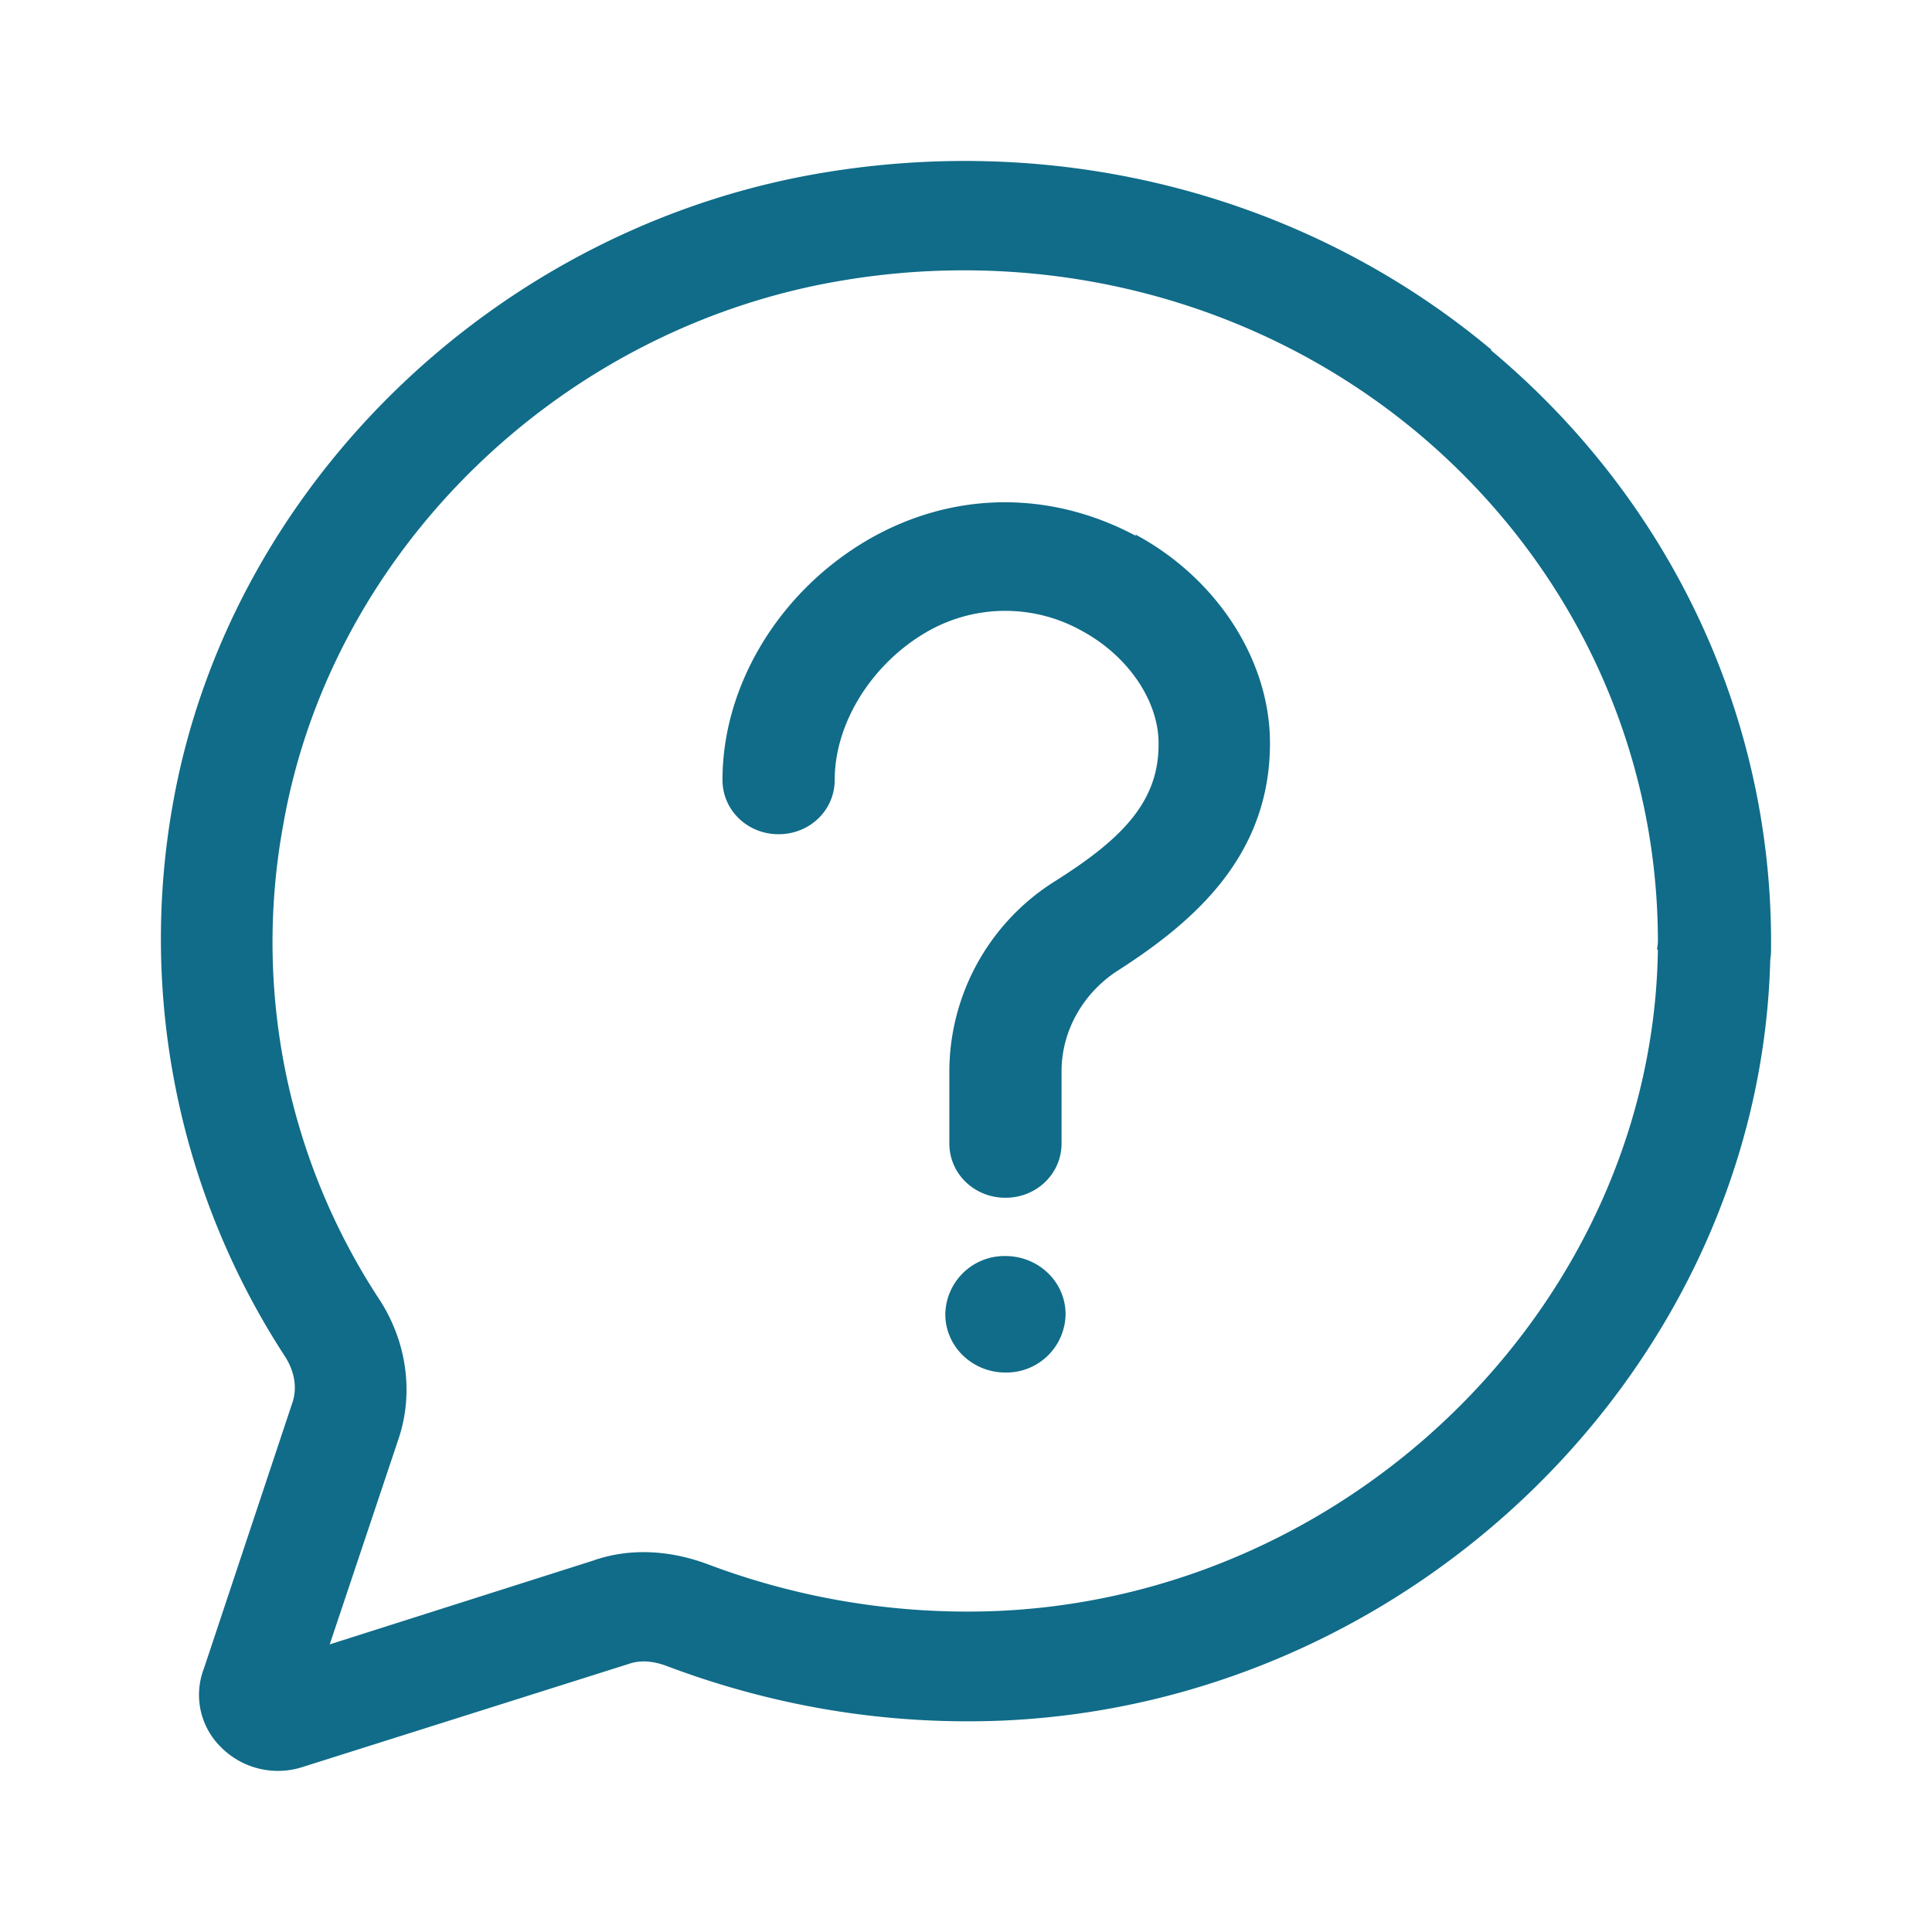 <svg xmlns="http://www.w3.org/2000/svg" width="24" height="24" fill="none" viewBox="0 0 24 24"><path fill="#106C89" d="M18.524 4.342c-2.25-1.881-5.238-2.682-8.215-2.21-4.112.647-7.468 3.89-8.165 7.874a9.507 9.507 0 0 0 1.394 6.841c.12.184.16.396.09.59l-1.095 3.29a.91.91 0 0 0 .209.974.997.997 0 0 0 1.015.25L7.81 20.67c.14-.049.299-.04.478.028 1.334.502 2.728.734 4.162.676 5.148-.222 9.4-4.439 9.54-9.427 0-.039.01-.077.01-.116.039-2.875-1.226-5.596-3.476-7.478v-.01Zm2.071 7.45c-.06 4.332-3.734 8.027-8.205 8.22a9.127 9.127 0 0 1-3.594-.579c-.488-.183-.986-.202-1.424-.048l-3.276 1.042.856-2.557c.19-.569.1-1.206-.239-1.727a8.08 8.08 0 0 1-1.195-5.895c.598-3.426 3.476-6.214 7.01-6.774a9.102 9.102 0 0 1 1.444-.116c2.071 0 4.063.705 5.636 2.017 1.902 1.592 2.987 3.888 2.987 6.32 0 .039-.01.077-.01.106l.01-.01Z"/><path fill="#106C89" d="M14.113 6.658c-1.066-.569-2.27-.56-3.316.039-1.105.637-1.822 1.804-1.822 2.991 0 .376.309.675.697.675.388 0 .697-.299.697-.675 0-.704.458-1.438 1.135-1.833a1.946 1.946 0 0 1 1.932-.02c.577.31.966.878.956 1.419 0 .733-.498 1.196-1.295 1.698a2.797 2.797 0 0 0-1.304 2.354v.898c0 .376.309.675.697.675.388 0 .697-.299.697-.675v-.898c0-.492.259-.955.677-1.235.936-.598 1.902-1.409 1.912-2.817.01-1.033-.647-2.065-1.673-2.615l.01.02ZM12.49 17.05a.735.735 0 0 0 .747-.724c0-.4-.335-.723-.747-.723a.735.735 0 0 0-.747.723c0 .4.335.724.747.724Z"/></svg>